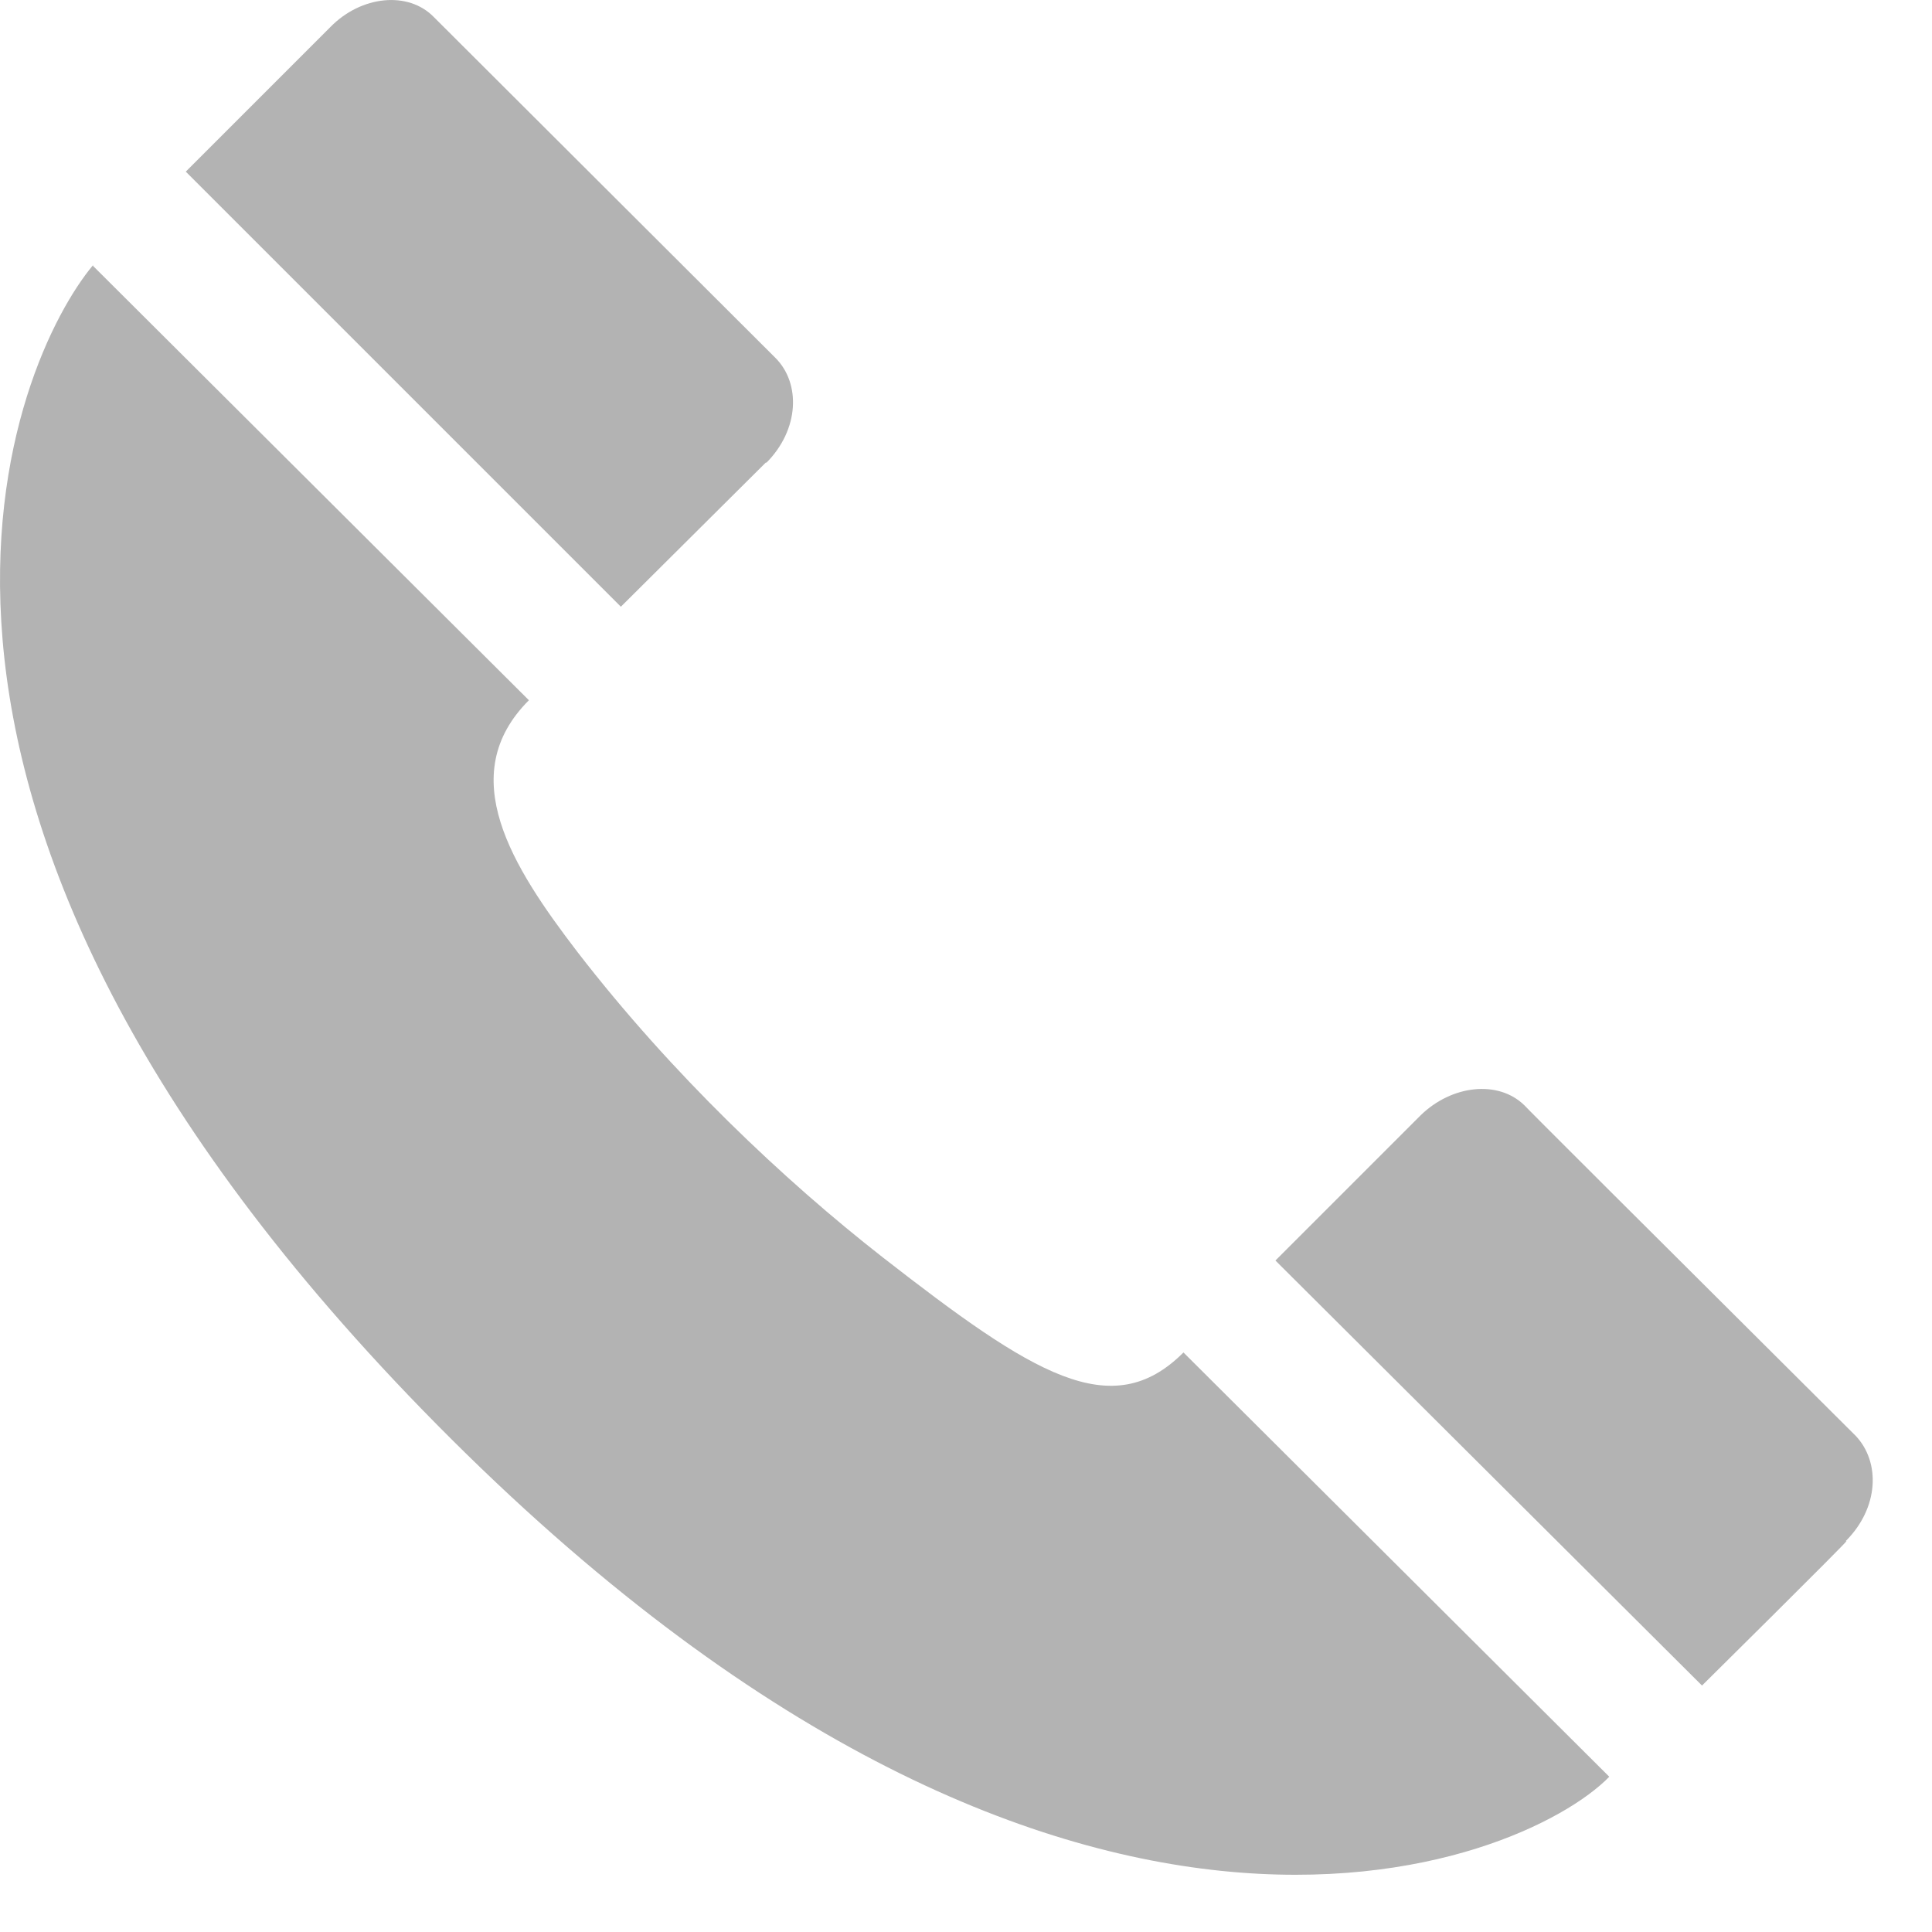 <svg width="25" height="25" viewBox="0 0 25 25" fill="none" xmlns="http://www.w3.org/2000/svg">
<g style="mix-blend-mode:multiply" opacity="0.6">
<path fill-rule="evenodd" clip-rule="evenodd" d="M1.204 3.431C0.194 4.641 -2.326 10.231 5.464 18.241C13.664 26.671 19.704 24.141 20.824 22.991L15.314 17.501C14.384 18.431 13.364 17.781 11.424 16.271C10.144 15.271 8.694 13.901 7.474 12.321C6.624 11.211 5.874 10.031 6.844 9.061L1.204 3.441V3.431ZM9.914 5.991C10.344 5.561 10.364 4.961 10.034 4.631L5.614 0.221C5.284 -0.119 4.674 -0.059 4.274 0.351L2.404 2.221L8.034 7.851L9.914 5.981V5.991ZM23.884 19.941C24.314 19.511 24.334 18.921 24.014 18.581C21.154 15.734 19.724 14.307 19.724 14.301C19.384 13.971 18.784 14.041 18.384 14.431L16.504 16.311L22.024 21.811C22.024 21.811 23.904 19.951 23.894 19.941H23.884Z" fill="#808080"/>
</g>
</svg>
